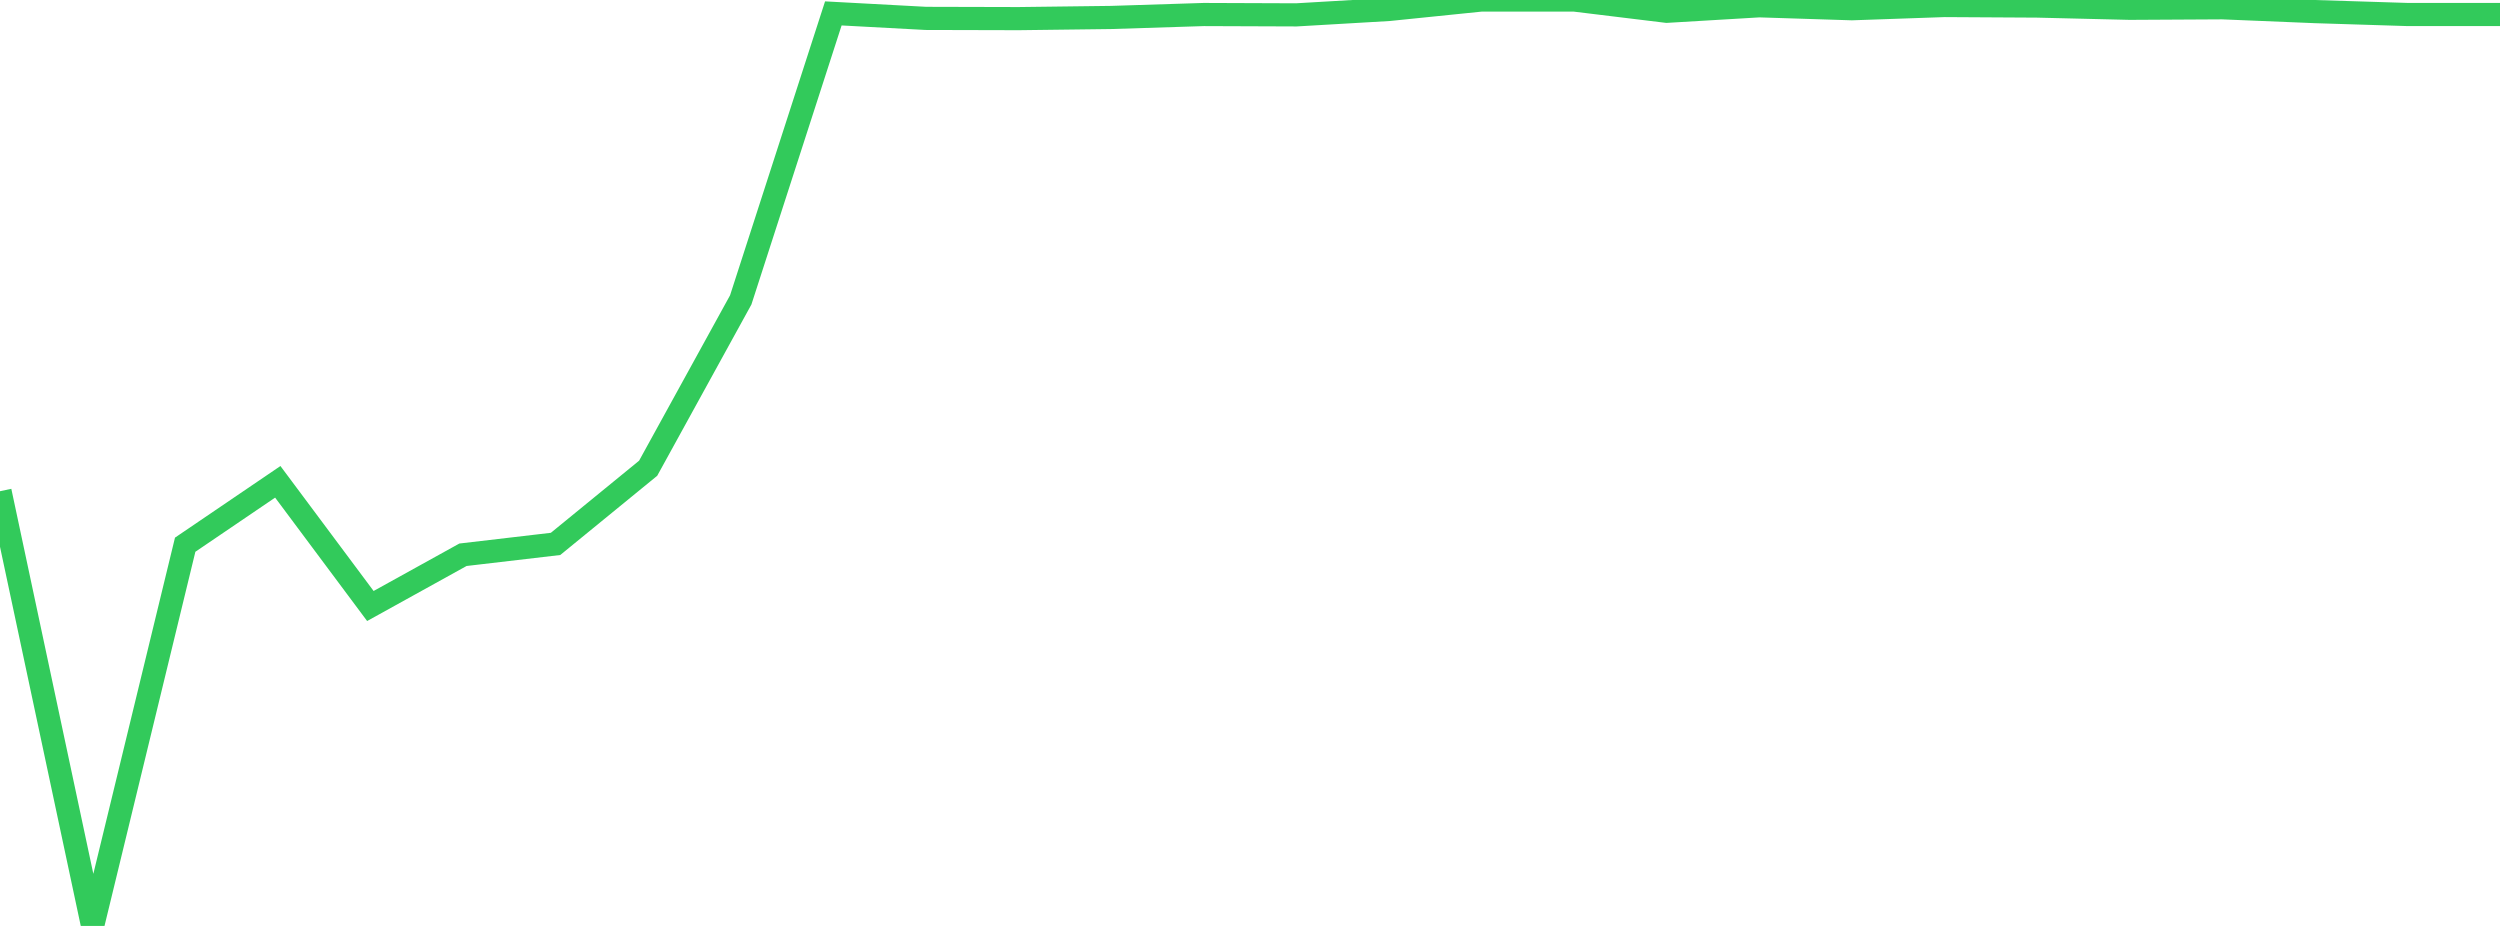 <?xml version="1.0" standalone="no"?>
<!DOCTYPE svg PUBLIC "-//W3C//DTD SVG 1.1//EN" "http://www.w3.org/Graphics/SVG/1.1/DTD/svg11.dtd">

<svg width="135" height="50" viewBox="0 0 135 50" preserveAspectRatio="none" 
  xmlns="http://www.w3.org/2000/svg"
  xmlns:xlink="http://www.w3.org/1999/xlink">


<polyline points="0.0, 26.526 5.0, 50.0 10.0, 29.414 15.0, 26.018 20.0, 32.724 25.0, 29.957 30.0, 29.371 35.0, 25.285 40.0, 16.194 45.0, 0.724 50.0, 0.993 55.0, 1.006 60.0, 0.943 65.0, 0.784 70.0, 0.803 75.0, 0.511 80.0, 0.0 85.0, 0.0 90.0, 0.61 95.0, 0.313 100.0, 0.472 105.0, 0.298 110.0, 0.327 115.0, 0.448 120.0, 0.42 125.0, 0.626 130.0, 0.783 135.0, 0.783" fill="none" stroke="#32ca5b" stroke-width="1.25"/>

</svg>